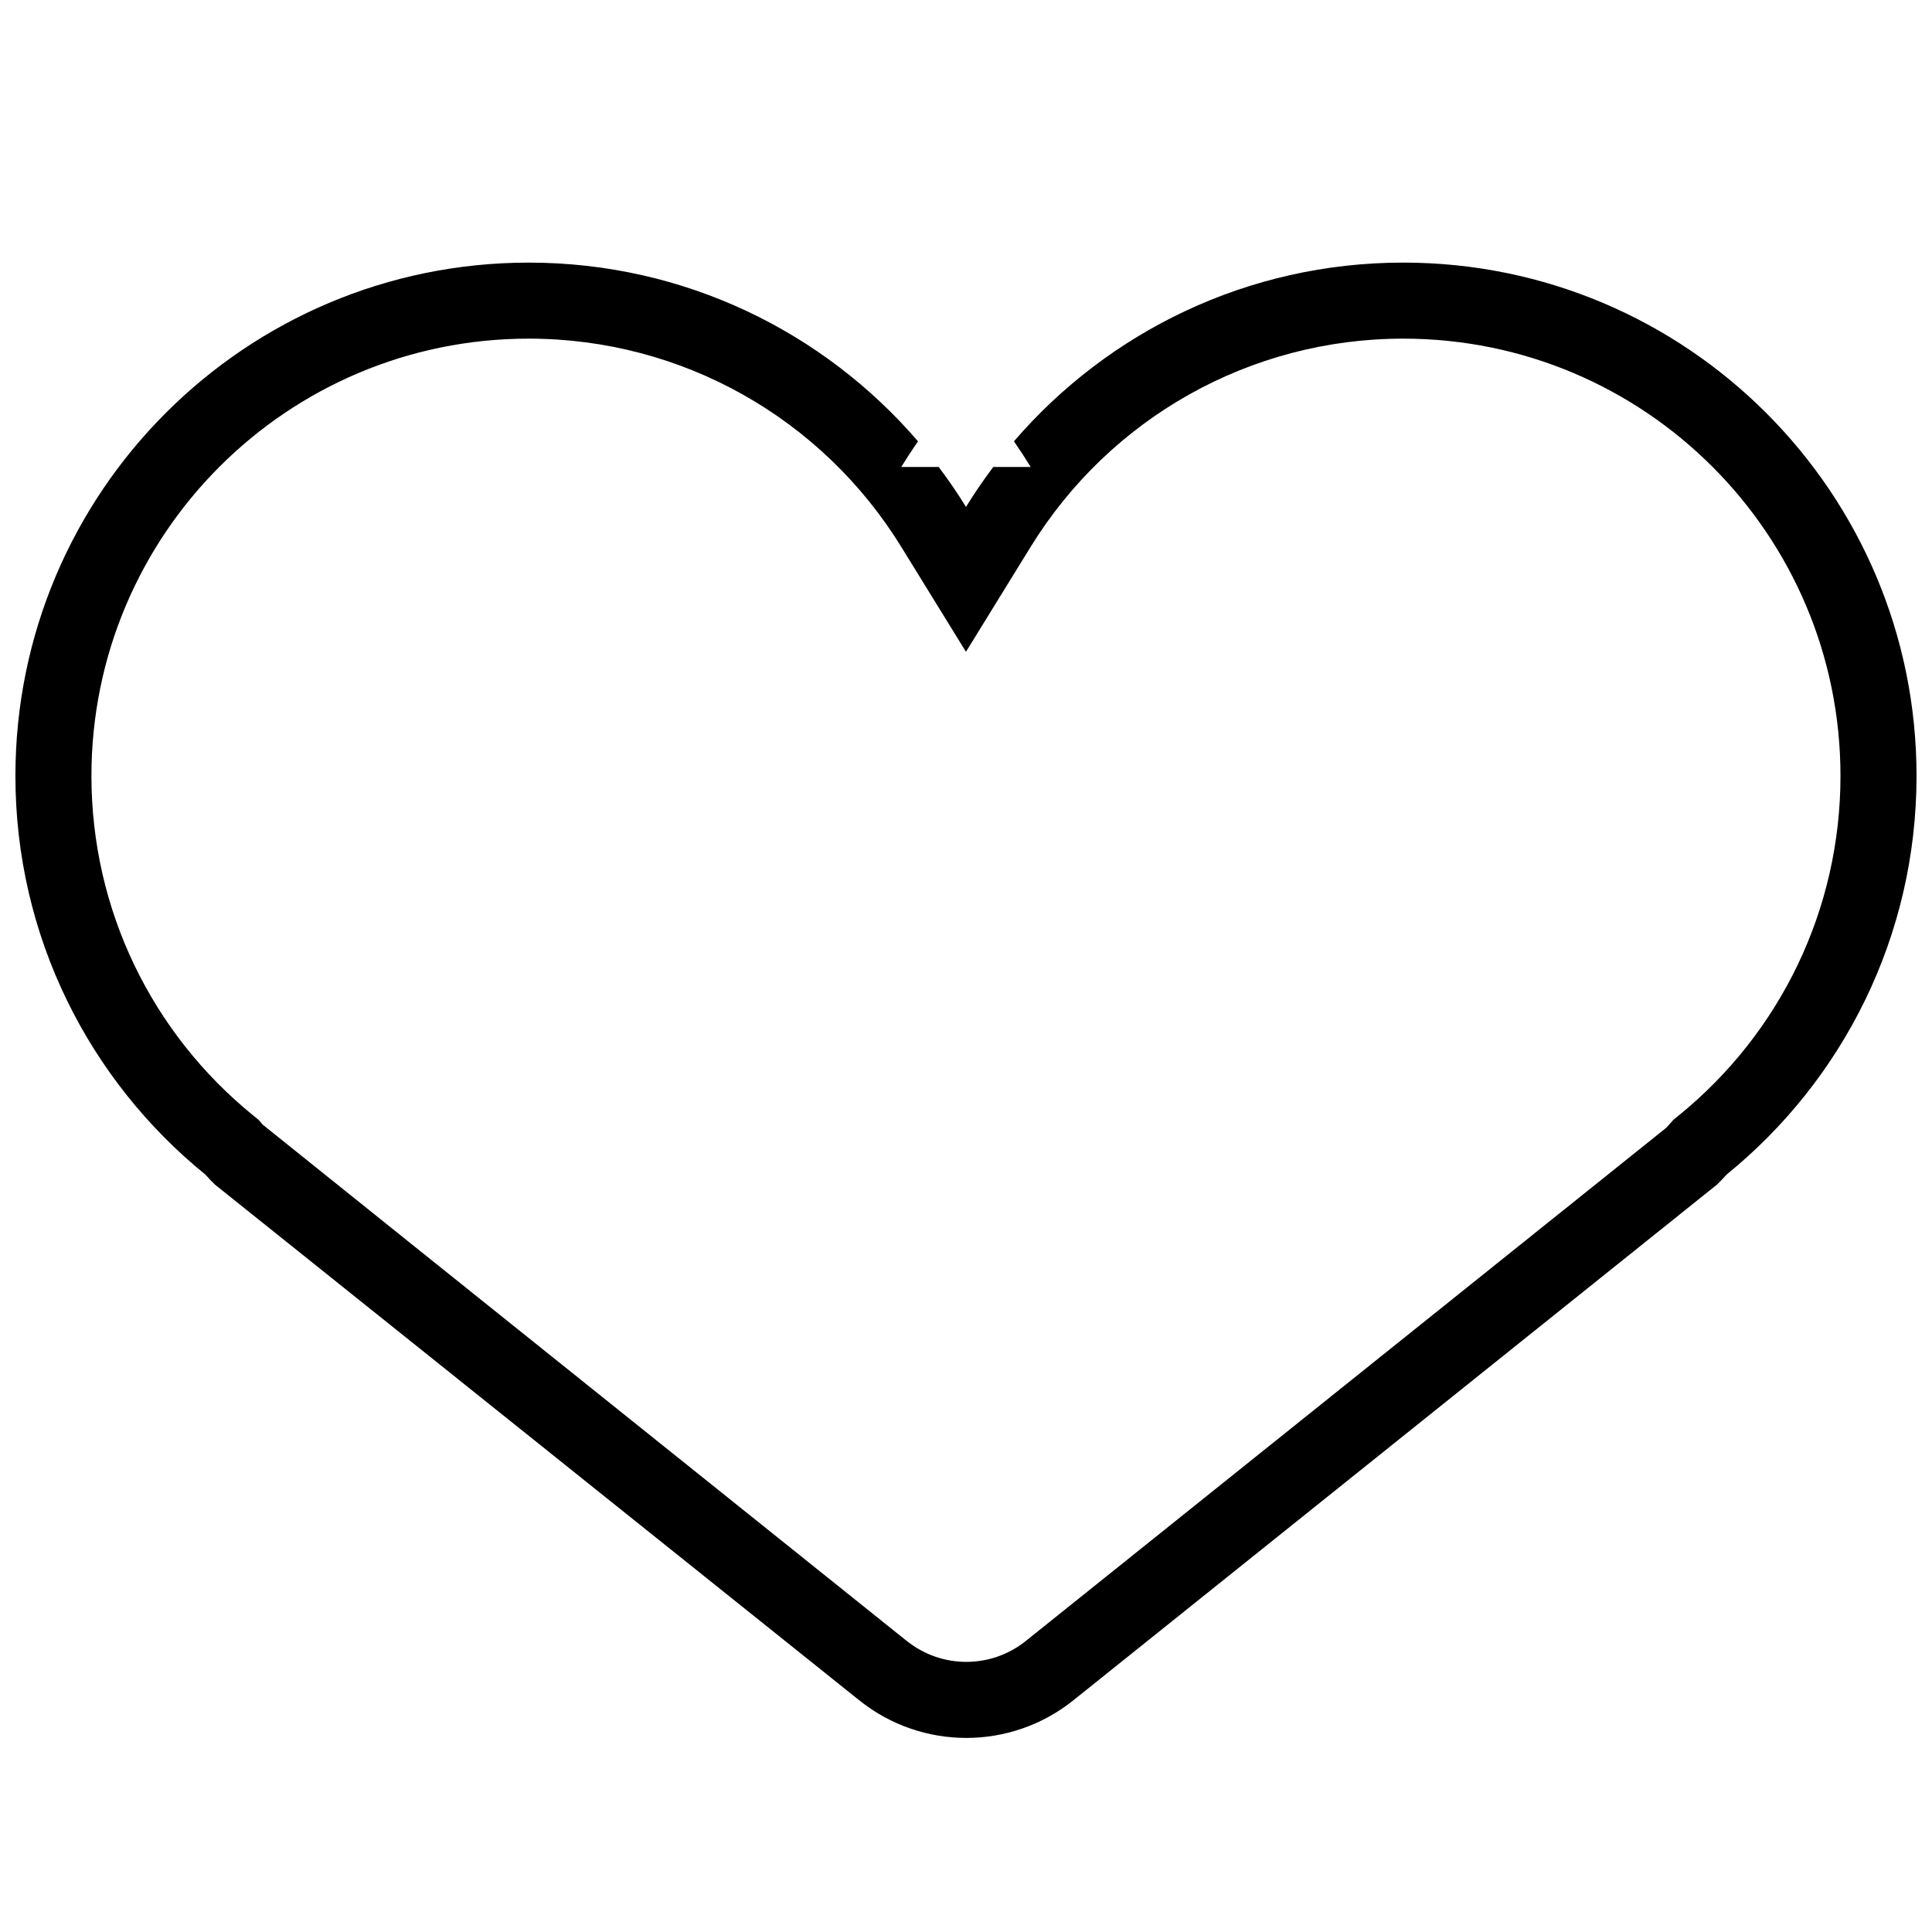 <?xml version="1.0" encoding="UTF-8"?>
<!-- Uploaded to: SVG Repo, www.svgrepo.com, Generator: SVG Repo Mixer Tools -->
<svg width="800px" height="800px" version="1.1" viewBox="144 144 512 512" xmlns="http://www.w3.org/2000/svg">
 <defs>
  <clipPath id="a">
   <path d="m148.09 213h503.81v392h-503.81z"/>
  </clipPath>
 </defs>
 <g clip-path="url(#a)">
  <path d="m384.34 578.89c9.207 7.367 22.293 7.363 31.496-0.008l169.78-136.04c0.172-0.176 0.805-0.883 1.891-2.117l1.34-1.086c26.961-21.887 42.898-54.625 42.898-90.016 0-63.996-51.879-115.88-115.88-115.88-40.707 0-77.742 21.137-98.723 55.164l-17.152 27.828-17.156-27.828c-20.977-34.027-58.016-55.164-98.723-55.164-63.996 0-115.88 51.879-115.88 115.88 0 35.406 15.953 68.152 42.93 90.039l1.352 1.098 1.145 1.312c0.156 0.176 57.047 45.785 170.67 136.82zm-1.5-311.13h9.926c2.57 3.402 4.984 6.93 7.231 10.574 2.246-3.644 4.656-7.172 7.227-10.574h9.926c-1.426-2.316-2.906-4.582-4.441-6.809 24.945-28.996 61.91-47.359 103.16-47.359 75.125 0 136.03 60.902 136.03 136.03 0 42.652-19.629 80.723-50.352 105.66-0.801 0.918-1.648 1.805-2.547 2.66l-170.57 136.67c-16.562 13.27-40.117 13.277-56.688 0.012l-170.76-136.68c-0.879-0.844-1.719-1.719-2.512-2.629-30.742-24.941-50.387-63.023-50.387-105.69 0-75.125 60.902-136.03 136.03-136.03 41.254 0 78.219 18.363 103.16 47.359-1.535 2.227-3.016 4.492-4.441 6.809z"/>
 </g>
</svg>